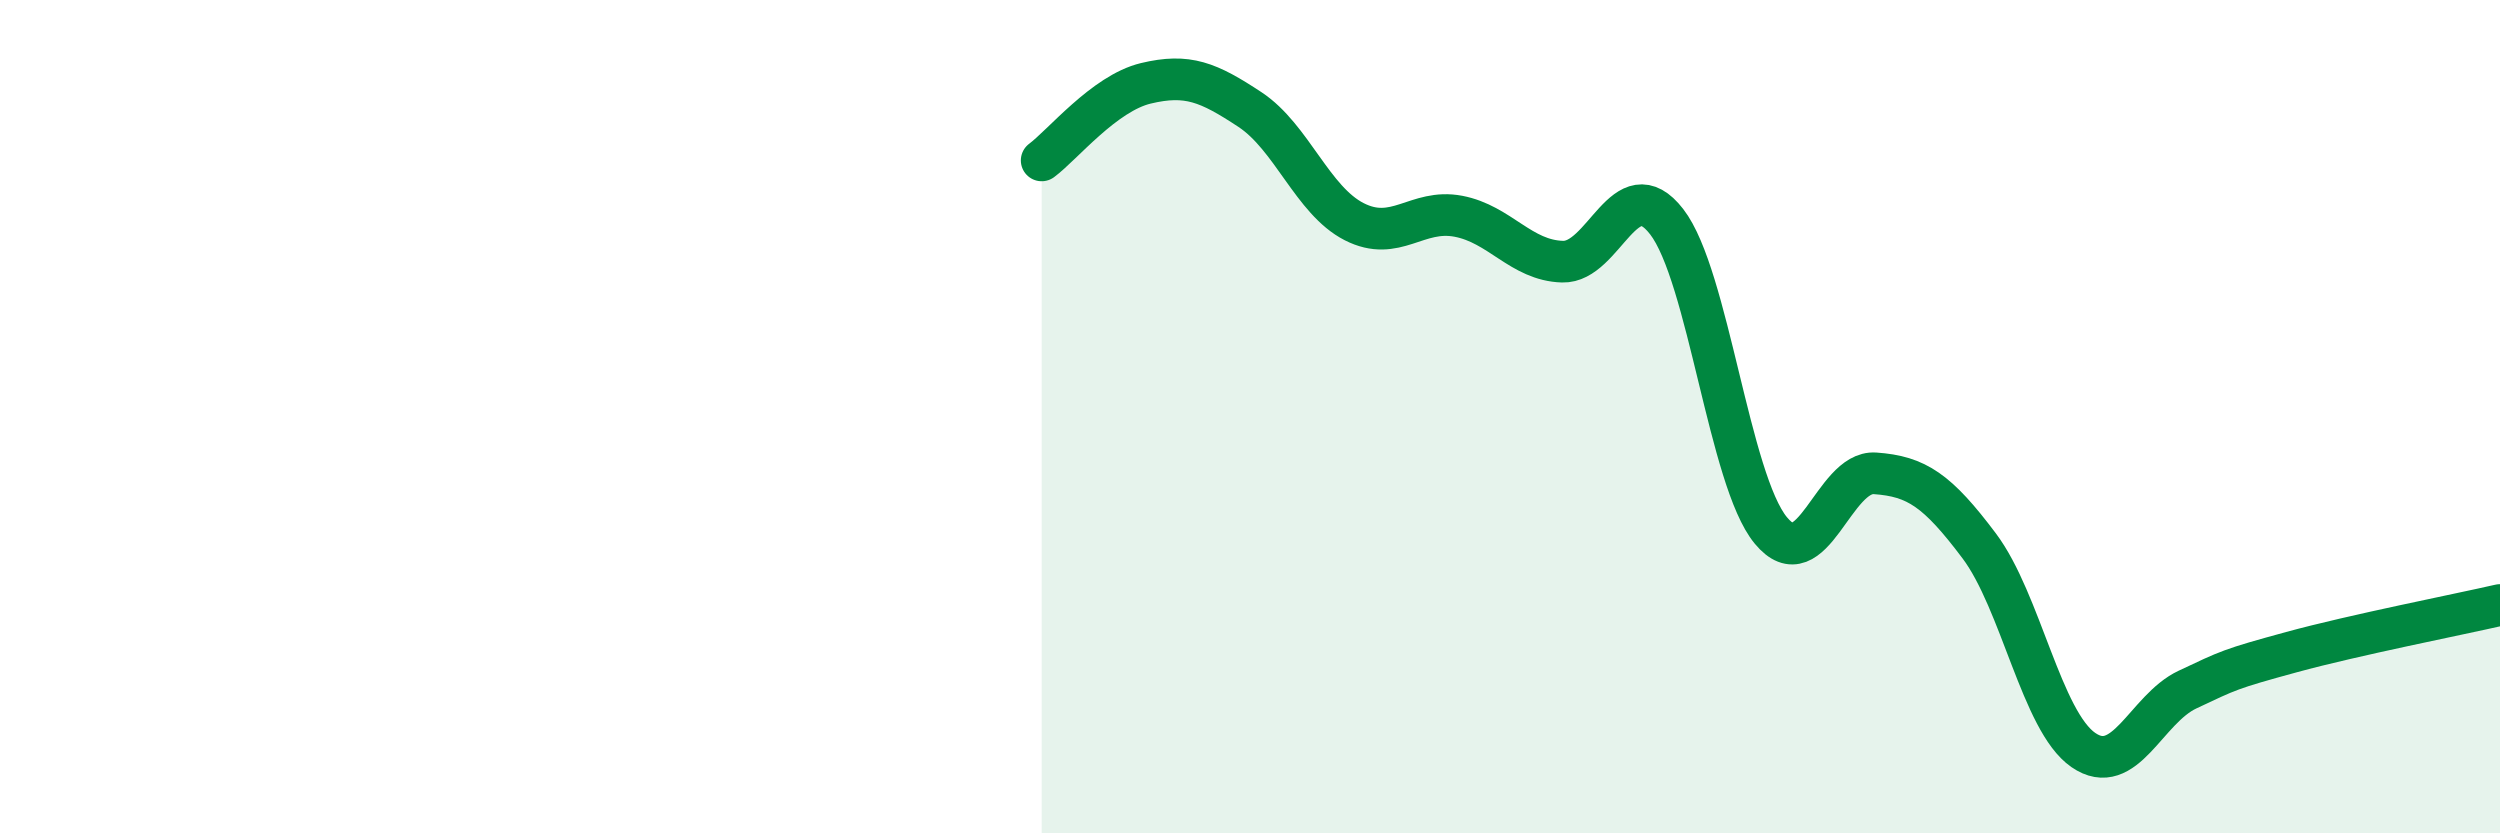 
    <svg width="60" height="20" viewBox="0 0 60 20" xmlns="http://www.w3.org/2000/svg">
      <path
        d="M 25,3.85 C 25.5,3.48 26.5,2.24 27.5,2 C 28.5,1.76 29,1.97 30,2.63 C 31,3.29 31.5,4.81 32.5,5.32 C 33.5,5.83 34,5 35,5.19 C 36,5.38 36.5,6.25 37.5,6.28 C 38.5,6.31 39,4.03 40,5.32 C 41,6.61 41.5,11.52 42.5,12.73 C 43.5,13.94 44,11.29 45,11.36 C 46,11.43 46.5,11.77 47.5,13.1 C 48.5,14.43 49,17.31 50,18 C 51,18.69 51.5,17.02 52.5,16.55 C 53.5,16.08 53.5,16.06 55,15.65 C 56.5,15.24 59,14.75 60,14.52L60 20L25 20Z"
        fill="#008740"
        opacity="0.1"
        stroke-linecap="round"
        stroke-linejoin="round"
      />
      <path
        d="M 25,3.85 C 25.5,3.48 26.5,2.24 27.5,2 C 28.5,1.76 29,1.97 30,2.63 C 31,3.29 31.5,4.81 32.5,5.32 C 33.5,5.83 34,5 35,5.19 C 36,5.38 36.5,6.25 37.5,6.28 C 38.5,6.31 39,4.03 40,5.32 C 41,6.61 41.5,11.52 42.5,12.73 C 43.5,13.94 44,11.29 45,11.36 C 46,11.43 46.5,11.77 47.5,13.1 C 48.5,14.43 49,17.31 50,18 C 51,18.69 51.5,17.02 52.5,16.55 C 53.5,16.08 53.5,16.06 55,15.65 C 56.5,15.24 59,14.75 60,14.52"
        stroke="#008740"
        stroke-width="1"
        fill="none"
        stroke-linecap="round"
        stroke-linejoin="round"
      />
    </svg>
  